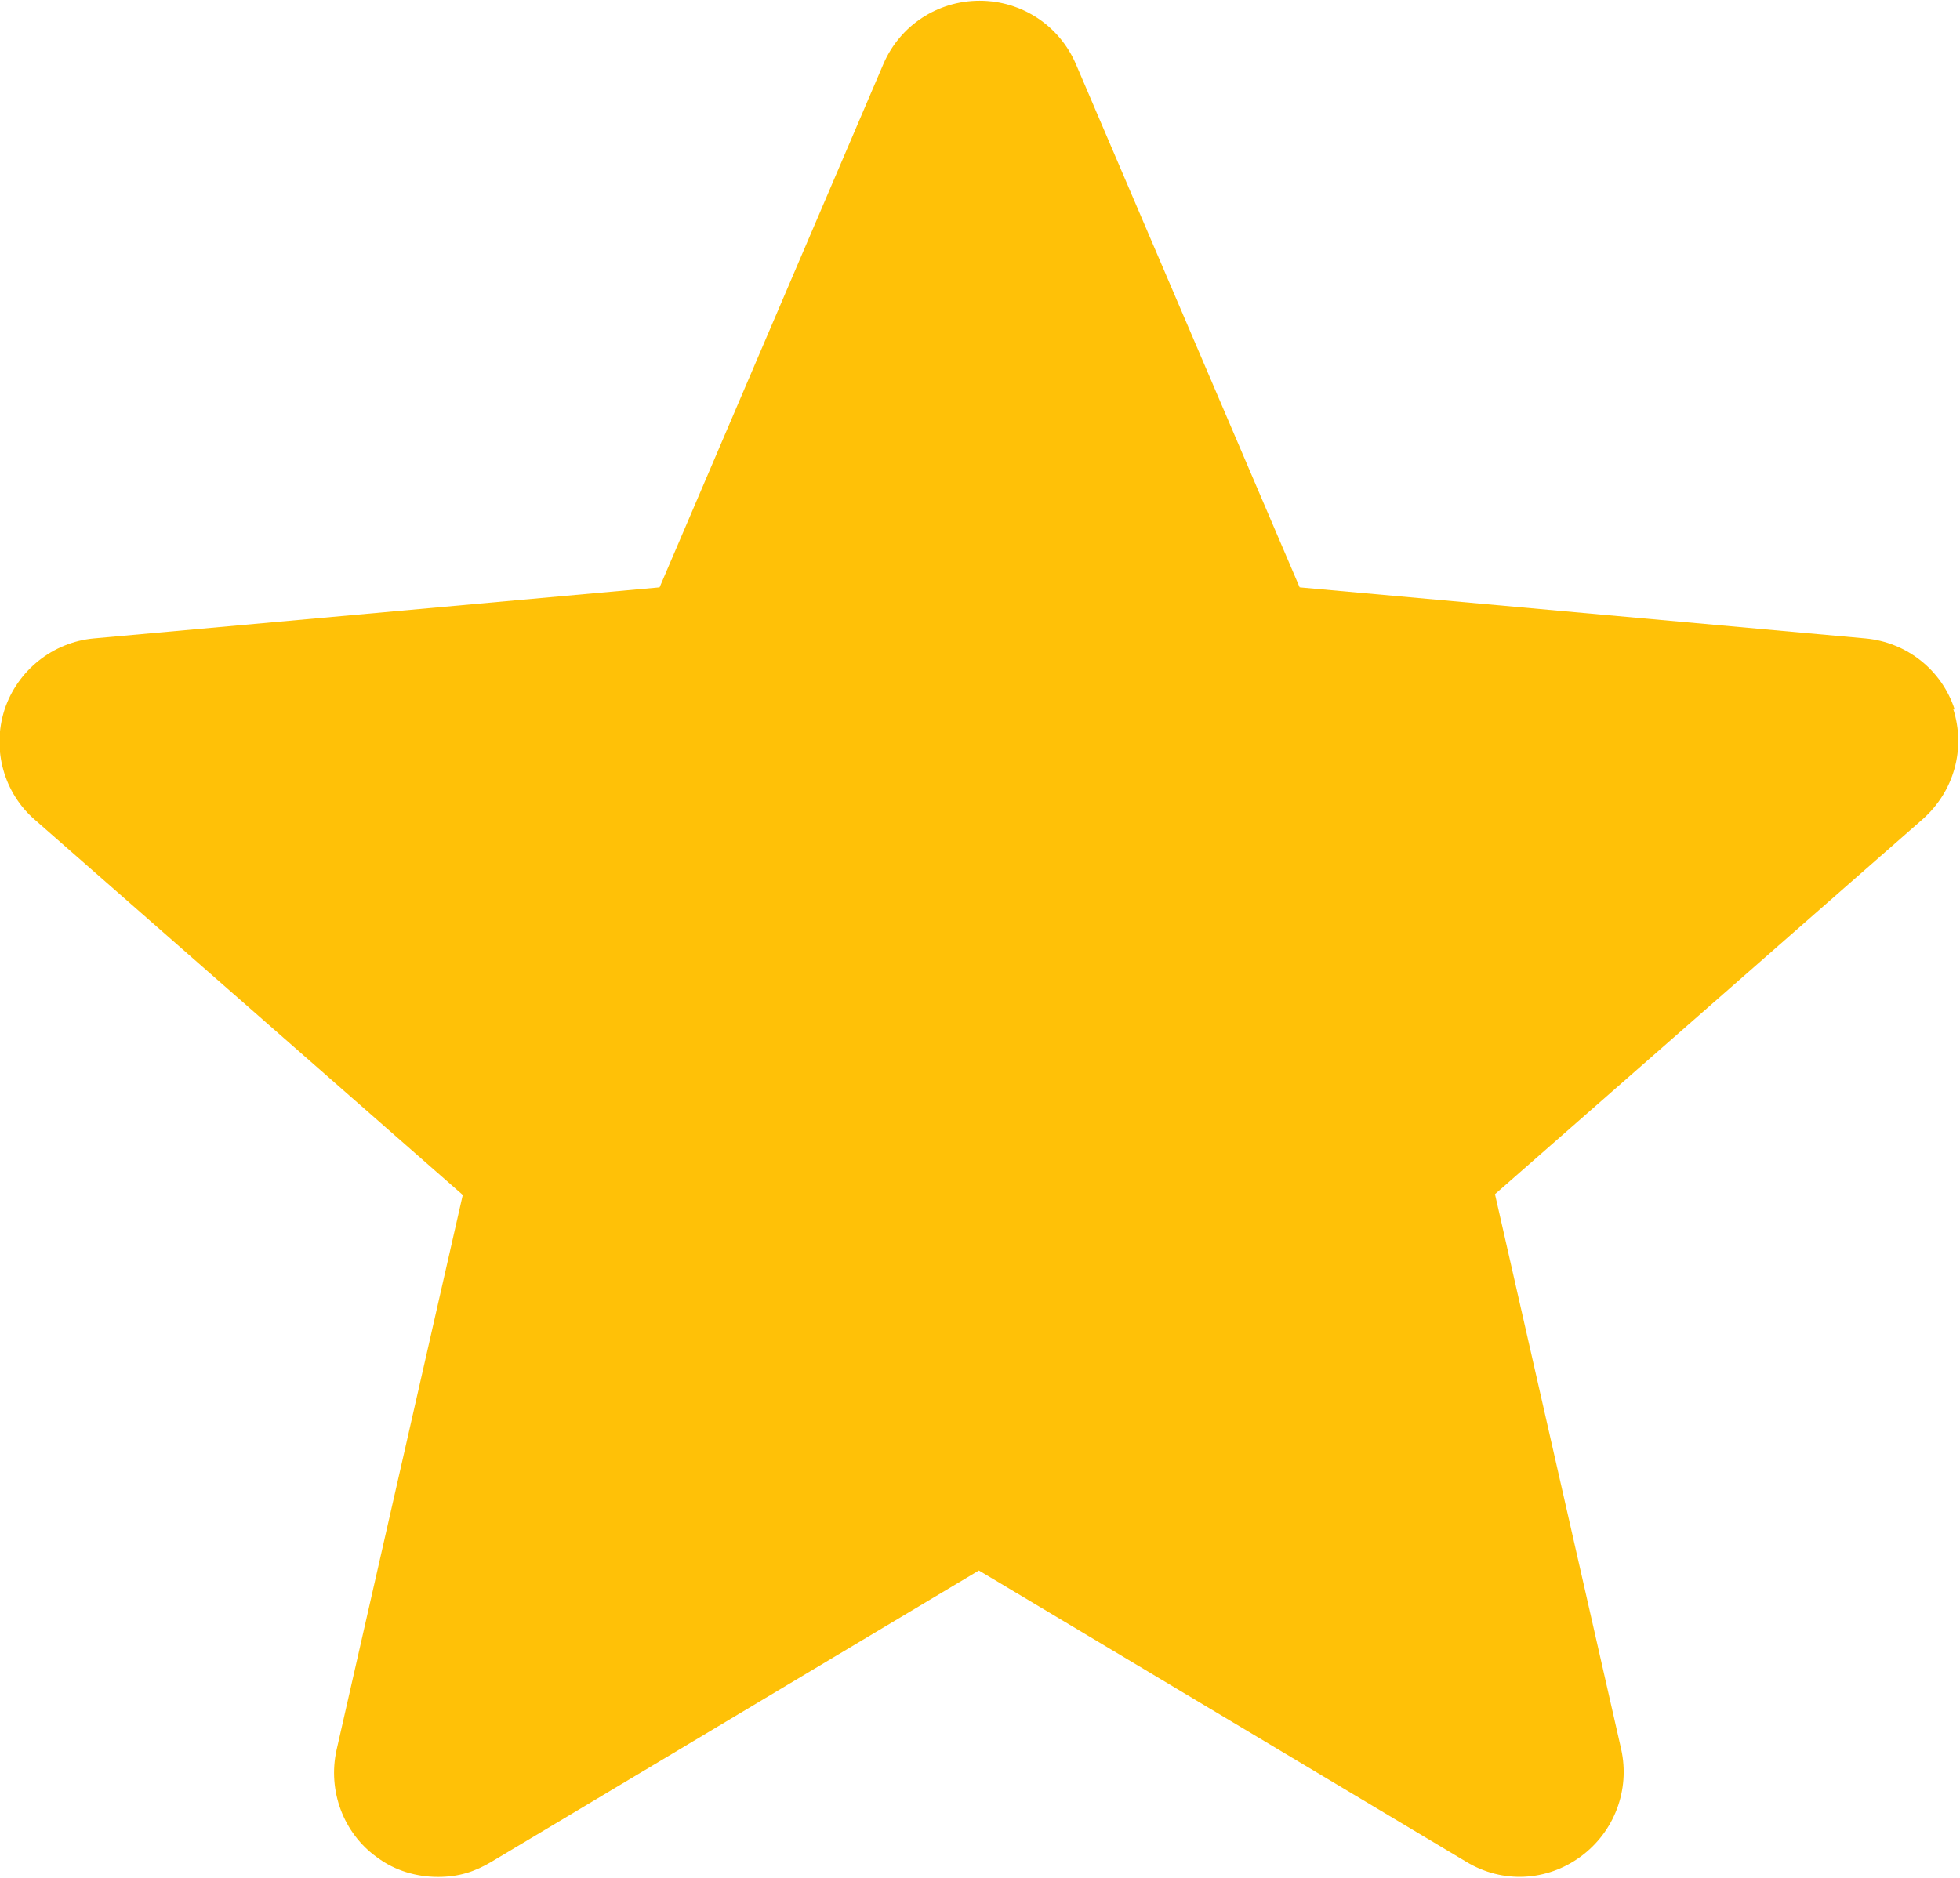 <?xml version="1.0" encoding="UTF-8"?>
<svg xmlns="http://www.w3.org/2000/svg" version="1.1" viewBox="0 0 260.9 250">
  <defs>
    <style>
      .cls-1 {
        fill: #ffc107;
      }
    </style>
  </defs>
  <!-- Generator: Adobe Illustrator 28.7.9, SVG Export Plug-In . SVG Version: 1.2.0 Build 218)  -->
  <g>
    <g id="Capa_1">
      <path class="cls-1" d="M260.2,94.5c-1.7-5.3-6.4-9-11.9-9.5l-75.3-6.8-29.8-69.7c-2.2-5.1-7.2-8.4-12.8-8.4s-10.6,3.3-12.8,8.4l-29.8,69.7-75.3,6.8c-5.5.5-10.2,4.3-11.9,9.5-1.7,5.3-.1,11.1,4.1,14.7l56.9,49.9-16.8,73.9c-1.2,5.4.9,11.1,5.4,14.3,2.4,1.8,5.3,2.6,8.1,2.6s4.9-.7,7.1-2l64.9-38.8,64.9,38.8c4.8,2.9,10.7,2.6,15.2-.7,4.5-3.3,6.6-8.9,5.4-14.3l-16.8-73.9,56.9-49.9c4.2-3.7,5.8-9.4,4.1-14.7Z"/>
    </g>
  </g>
</svg>